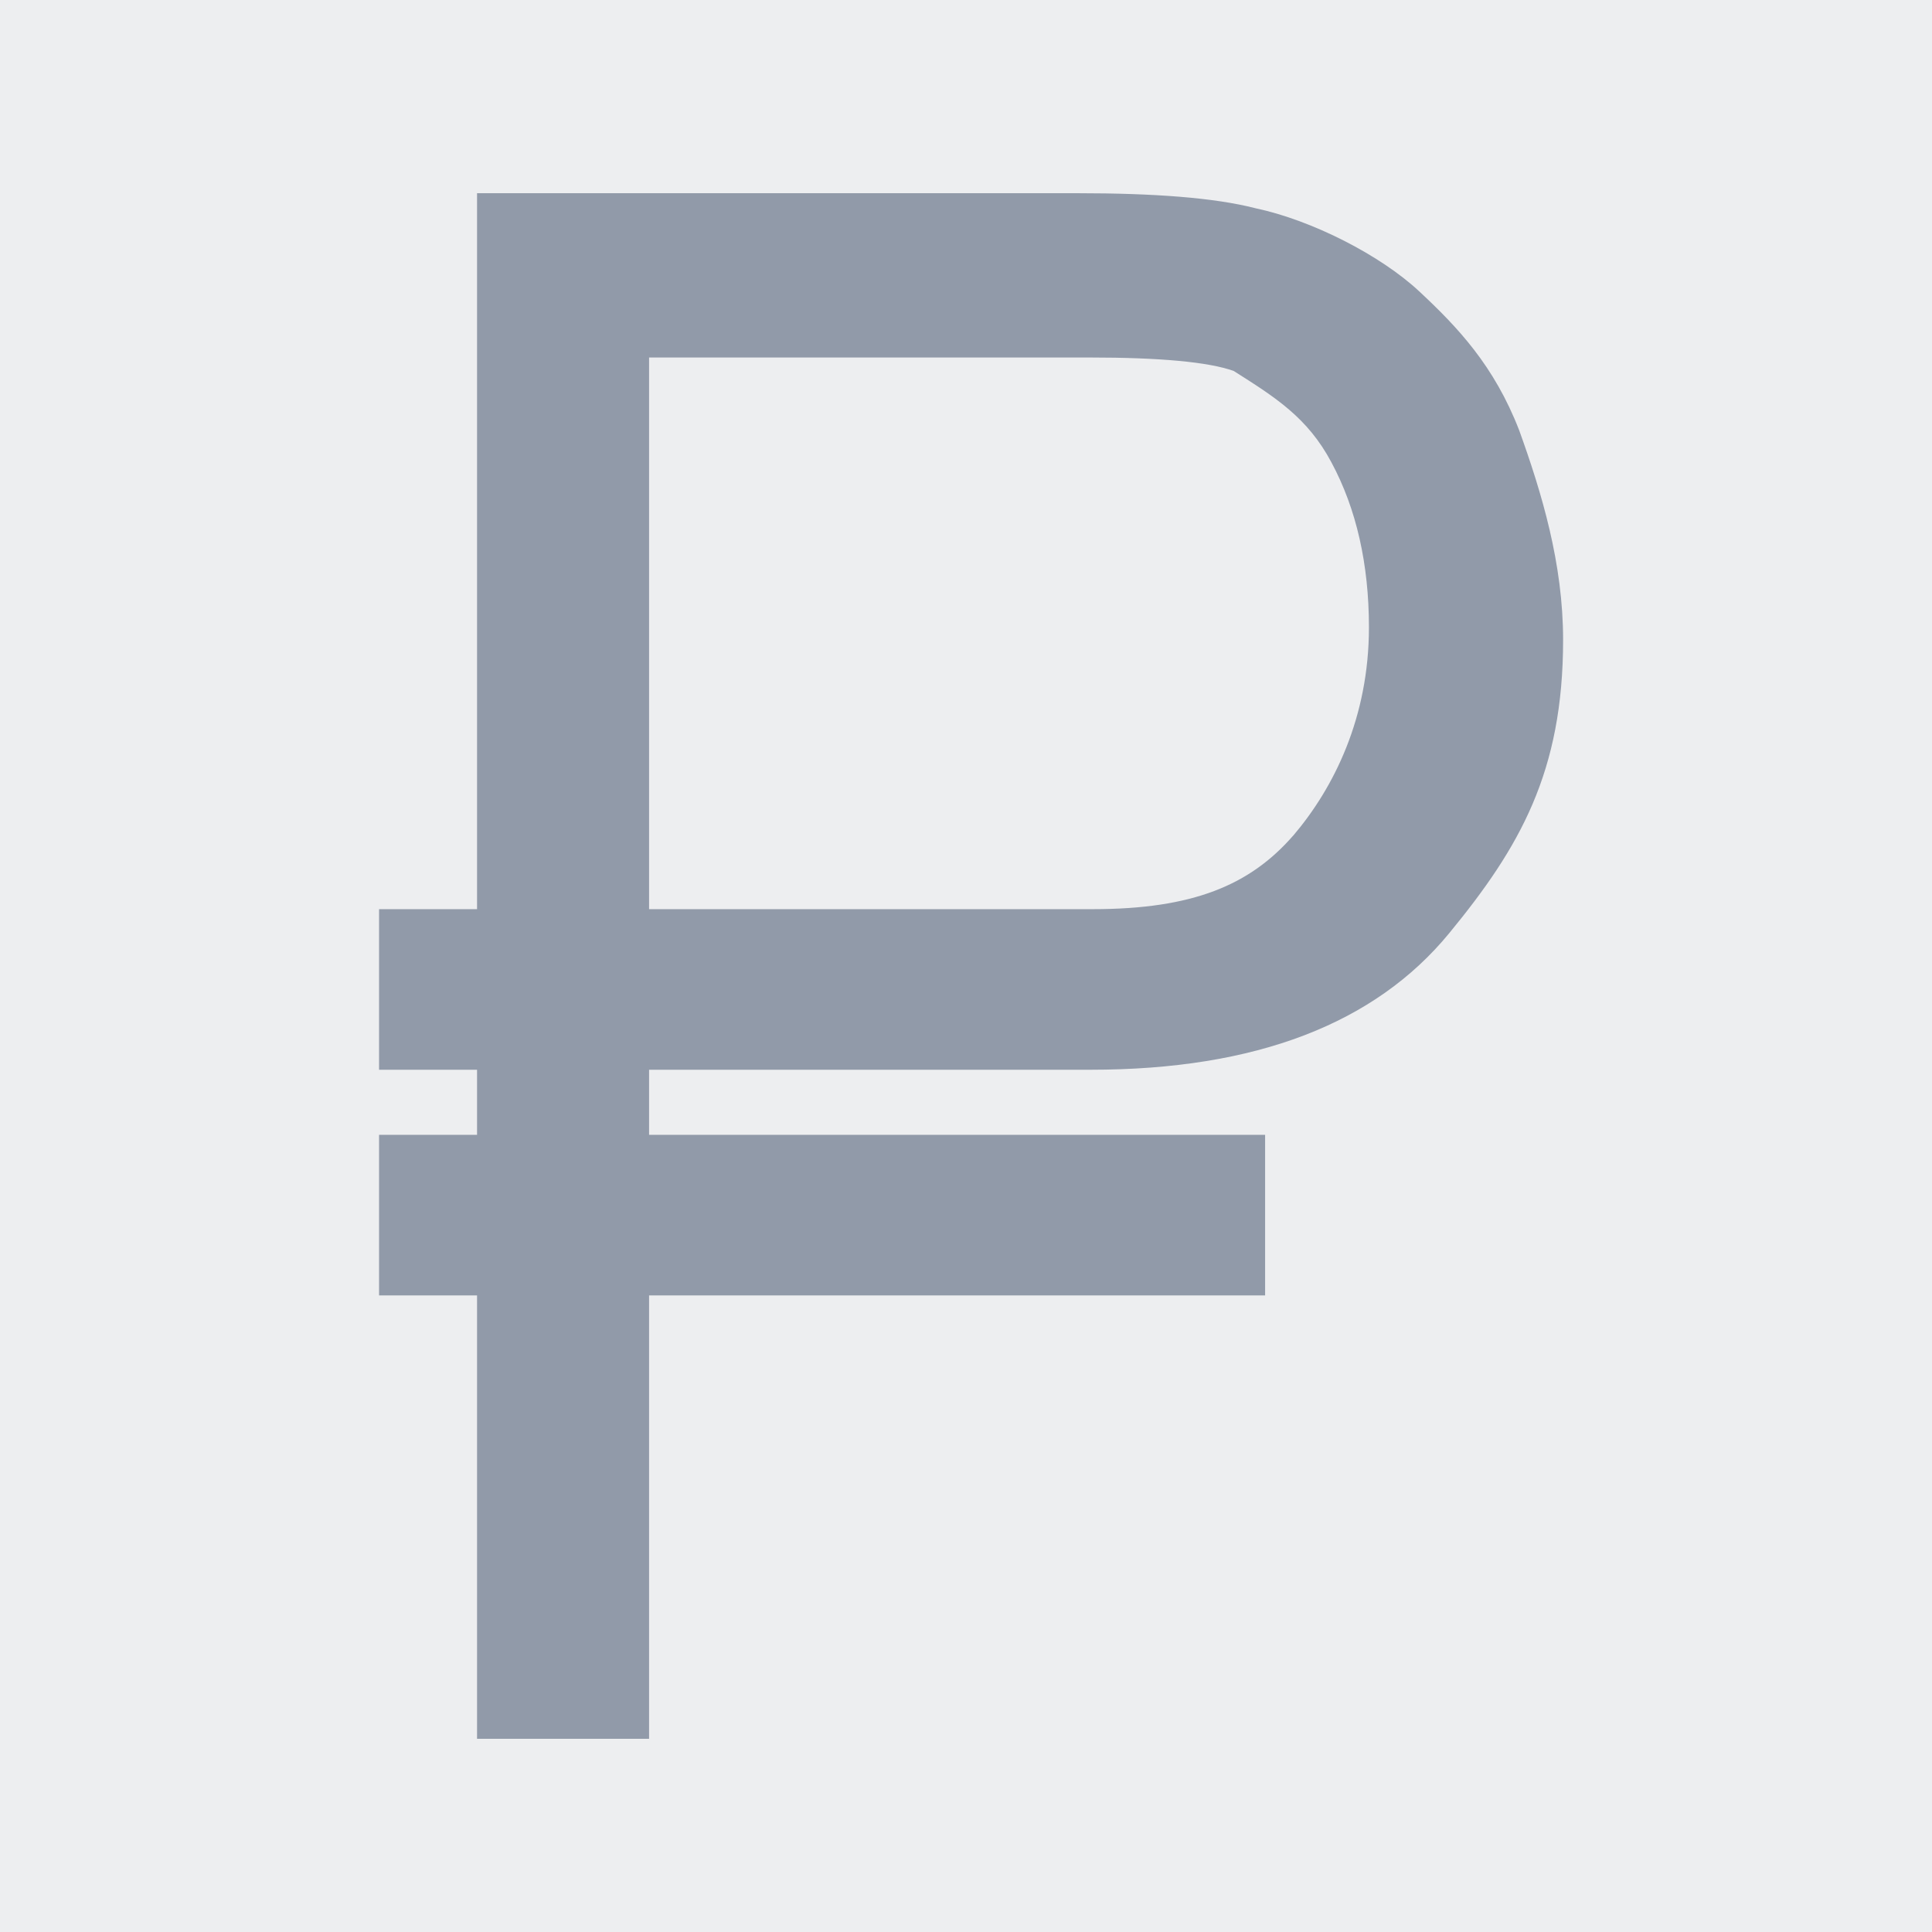 <?xml version="1.0" encoding="UTF-8"?>
<!DOCTYPE svg PUBLIC "-//W3C//DTD SVG 1.1//EN" "http://www.w3.org/Graphics/SVG/1.1/DTD/svg11.dtd">
<!-- Creator: CorelDRAW -->
<svg xmlns="http://www.w3.org/2000/svg" xml:space="preserve" width="50px" height="50px" shape-rendering="geometricPrecision" text-rendering="geometricPrecision" image-rendering="optimizeQuality" fill-rule="evenodd" clip-rule="evenodd"
viewBox="0 0 50 50"
 xmlns:xlink="http://www.w3.org/1999/xlink">
 <g id="Знак_x0020_рубля">
  <rect fill="#EDEEF0" x="-0" y="-0" width="50.001" height="50.005"/>
  <path fill="#919AA9" fill-rule="nonzero" d="M39.314 11.13c-0.647,-1.668 -1.589,-2.662 -2.588,-3.593 -1,-0.931 -2.769,-1.838 -4.239,-2.149 -1.059,-0.272 -2.617,-0.388 -4.616,-0.388l-15.525 0 0 18.529 -2.536 0 0 4.156 2.536 0 0 1.684 -2.536 0 0 4.156 2.536 0 0 11.475 4.452 0 0 -11.475 15.943 0 0 -4.156 -15.943 0 0 -1.684 0.278 0 11.148 0c4.293,0 7.364,-1.201 9.279,-3.531 1.831,-2.227 2.95,-4.178 2.95,-7.593 0,-1.979 -0.551,-3.802 -1.139,-5.432zm-5.849 10.498l0 0c-1.117,1.28 -2.595,1.901 -5.182,1.901l-11.207 0 0 0 -0.278 0 0 -14.277 11.397 0c1.823,0 3.087,0.116 3.734,0.349 1.071,0.679 1.911,1.203 2.529,2.367 0.647,1.203 0.97,2.638 0.97,4.268 0,2.328 -0.904,4.151 -1.962,5.393z"/>
 </g>
</svg>
